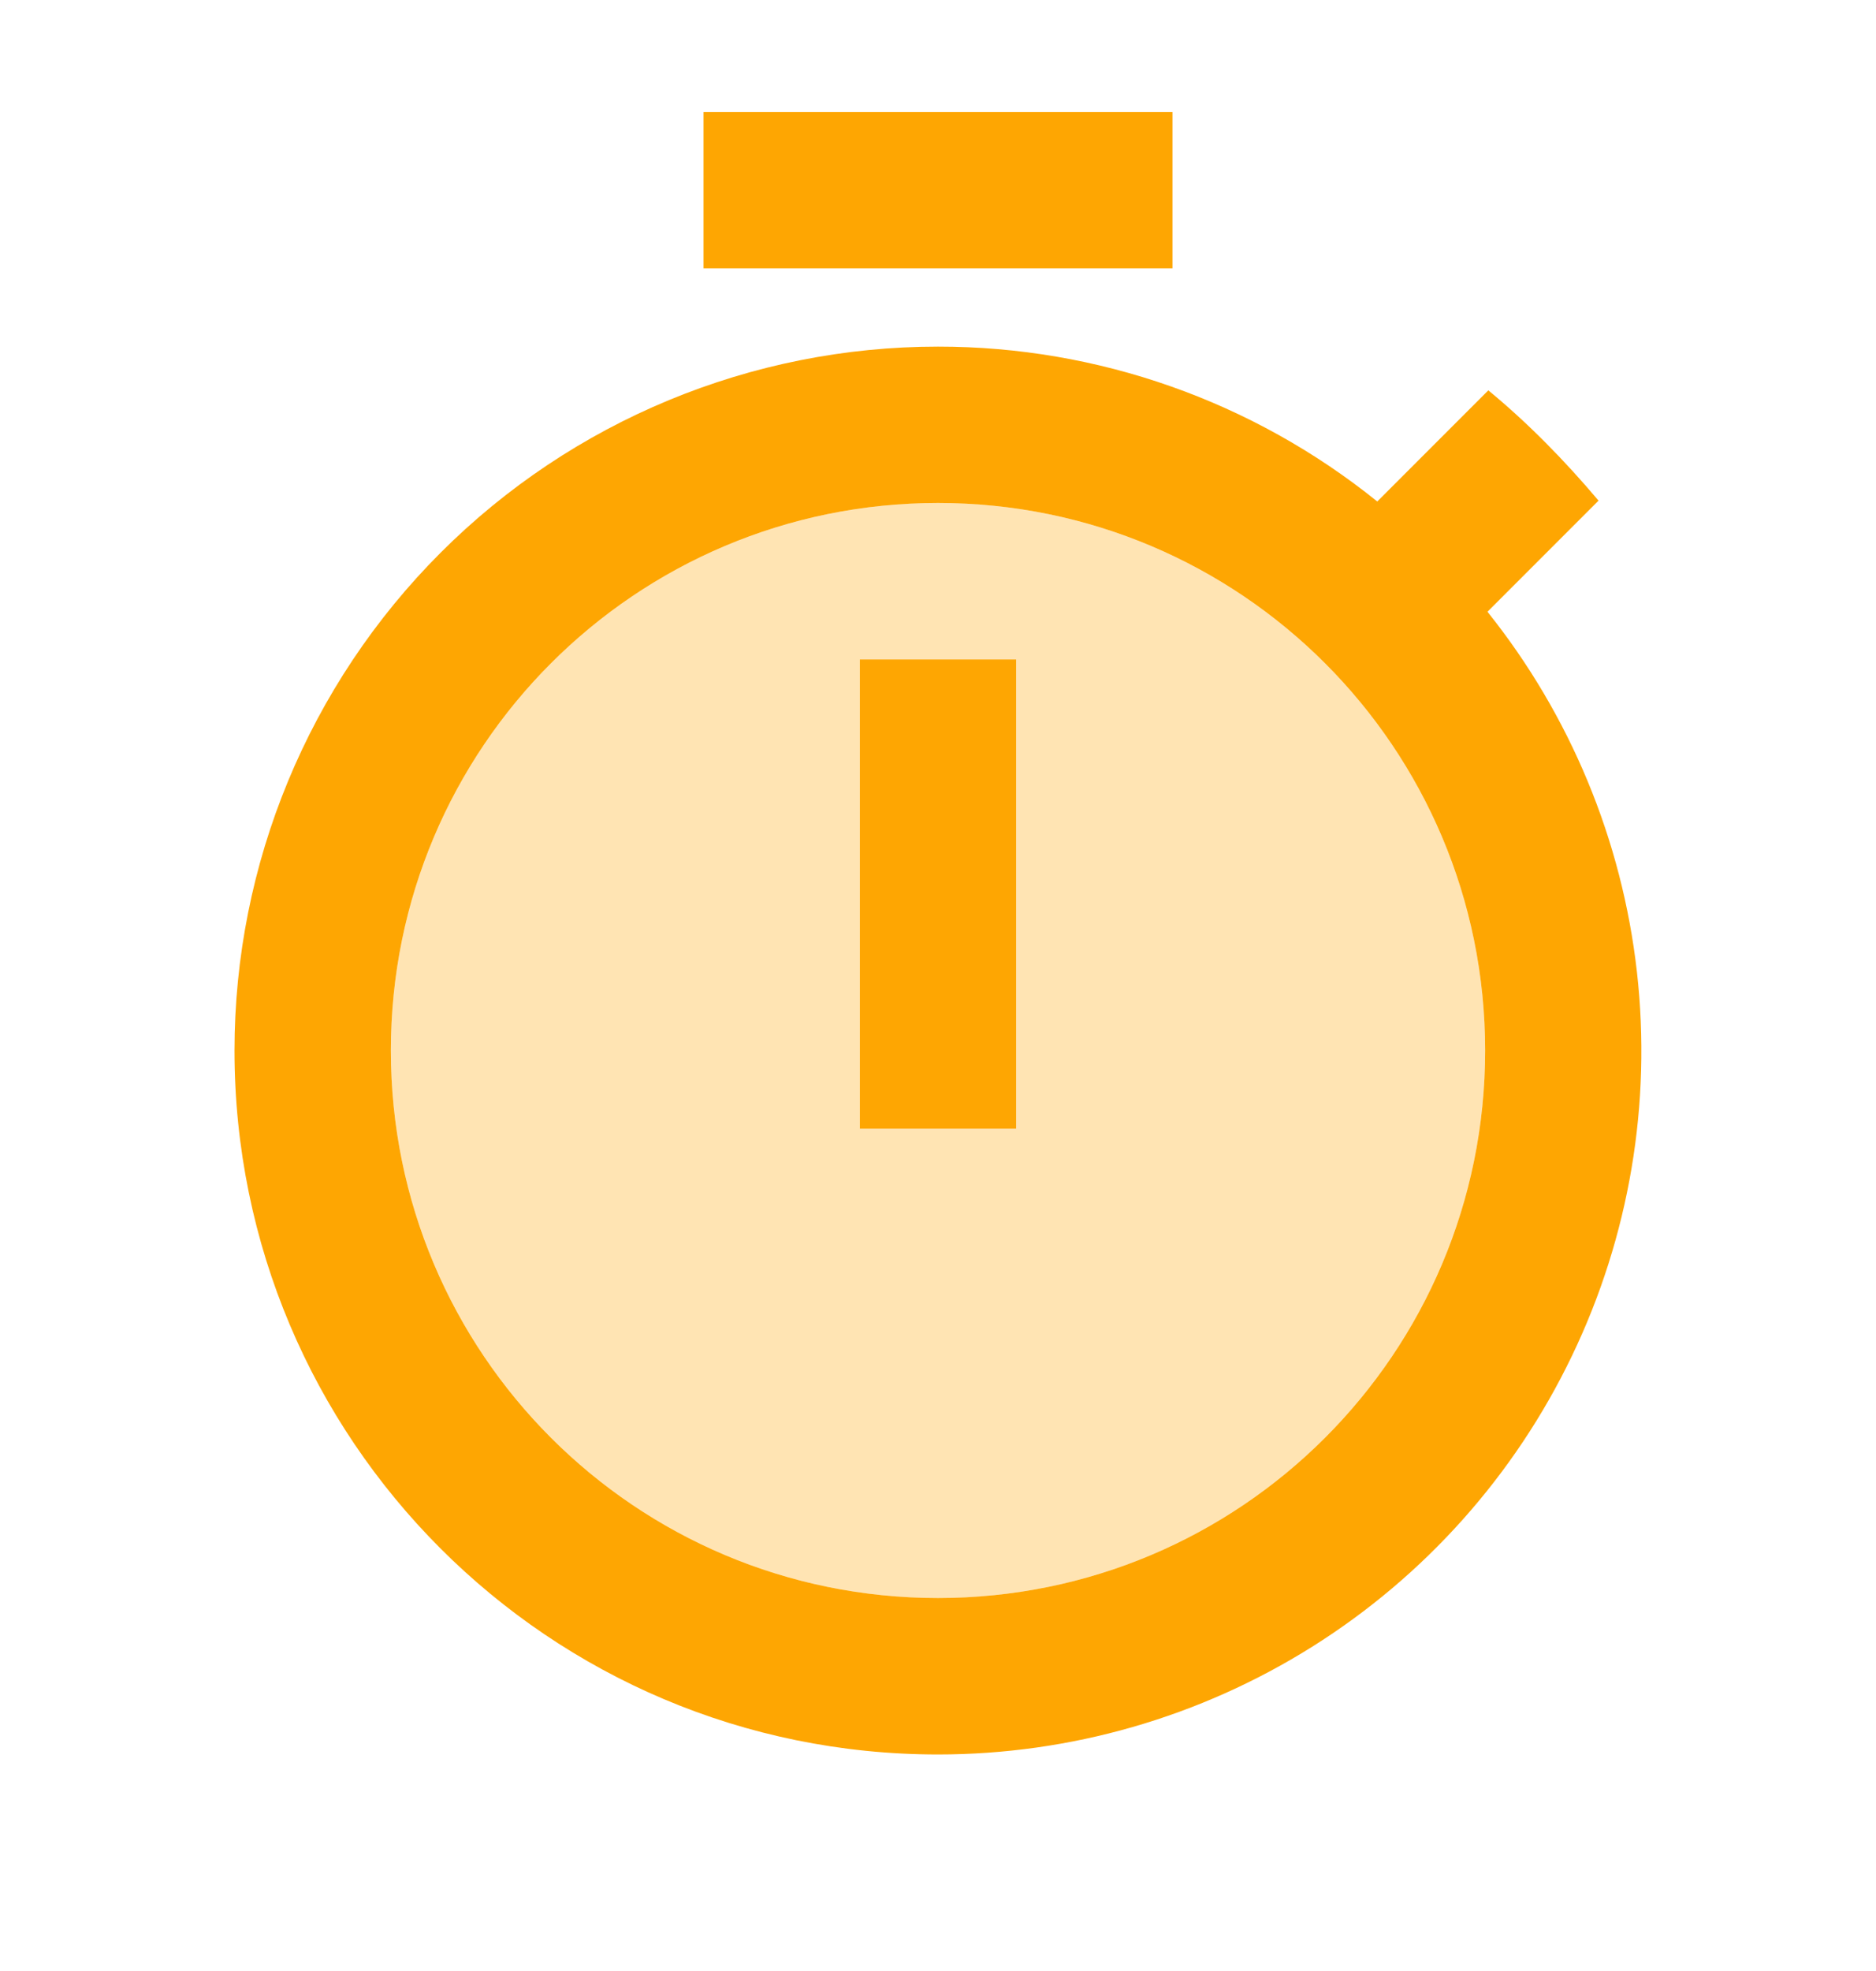 <?xml version="1.0" encoding="UTF-8"?> <svg xmlns="http://www.w3.org/2000/svg" width="20" height="21" viewBox="0 0 20 21" fill="none"><path opacity="0.3" d="M10 5.359C6.775 5.359 4.167 7.968 4.167 11.193C4.167 14.418 6.775 17.026 10 17.026C13.225 17.026 15.833 14.418 15.833 11.193C15.833 7.968 13.225 5.359 10 5.359ZM10.833 12.026H9.167V7.026H10.833V12.026Z" fill="#FEA602"></path><path d="M7.5 1.193H12.5V2.859H7.5V1.193ZM15.858 6.518L17.042 5.334C16.683 4.909 16.292 4.509 15.867 4.159L14.683 5.343C13.356 4.274 11.704 3.692 10 3.693C8.011 3.693 6.103 4.483 4.697 5.889C3.29 7.296 2.5 9.204 2.5 11.193C2.5 15.334 5.85 18.693 10 18.693C11.412 18.693 12.795 18.295 13.991 17.544C15.187 16.793 16.146 15.72 16.758 14.447C17.37 13.175 17.61 11.756 17.451 10.353C17.292 8.95 16.74 7.62 15.858 6.518ZM10 17.026C6.775 17.026 4.167 14.418 4.167 11.193C4.167 7.968 6.775 5.359 10 5.359C13.225 5.359 15.833 7.968 15.833 11.193C15.833 14.418 13.225 17.026 10 17.026Z" fill="#FEA602"></path><path d="M9.167 7.026H10.833V12.026H9.167V7.026Z" fill="#FEA602"></path></svg> 